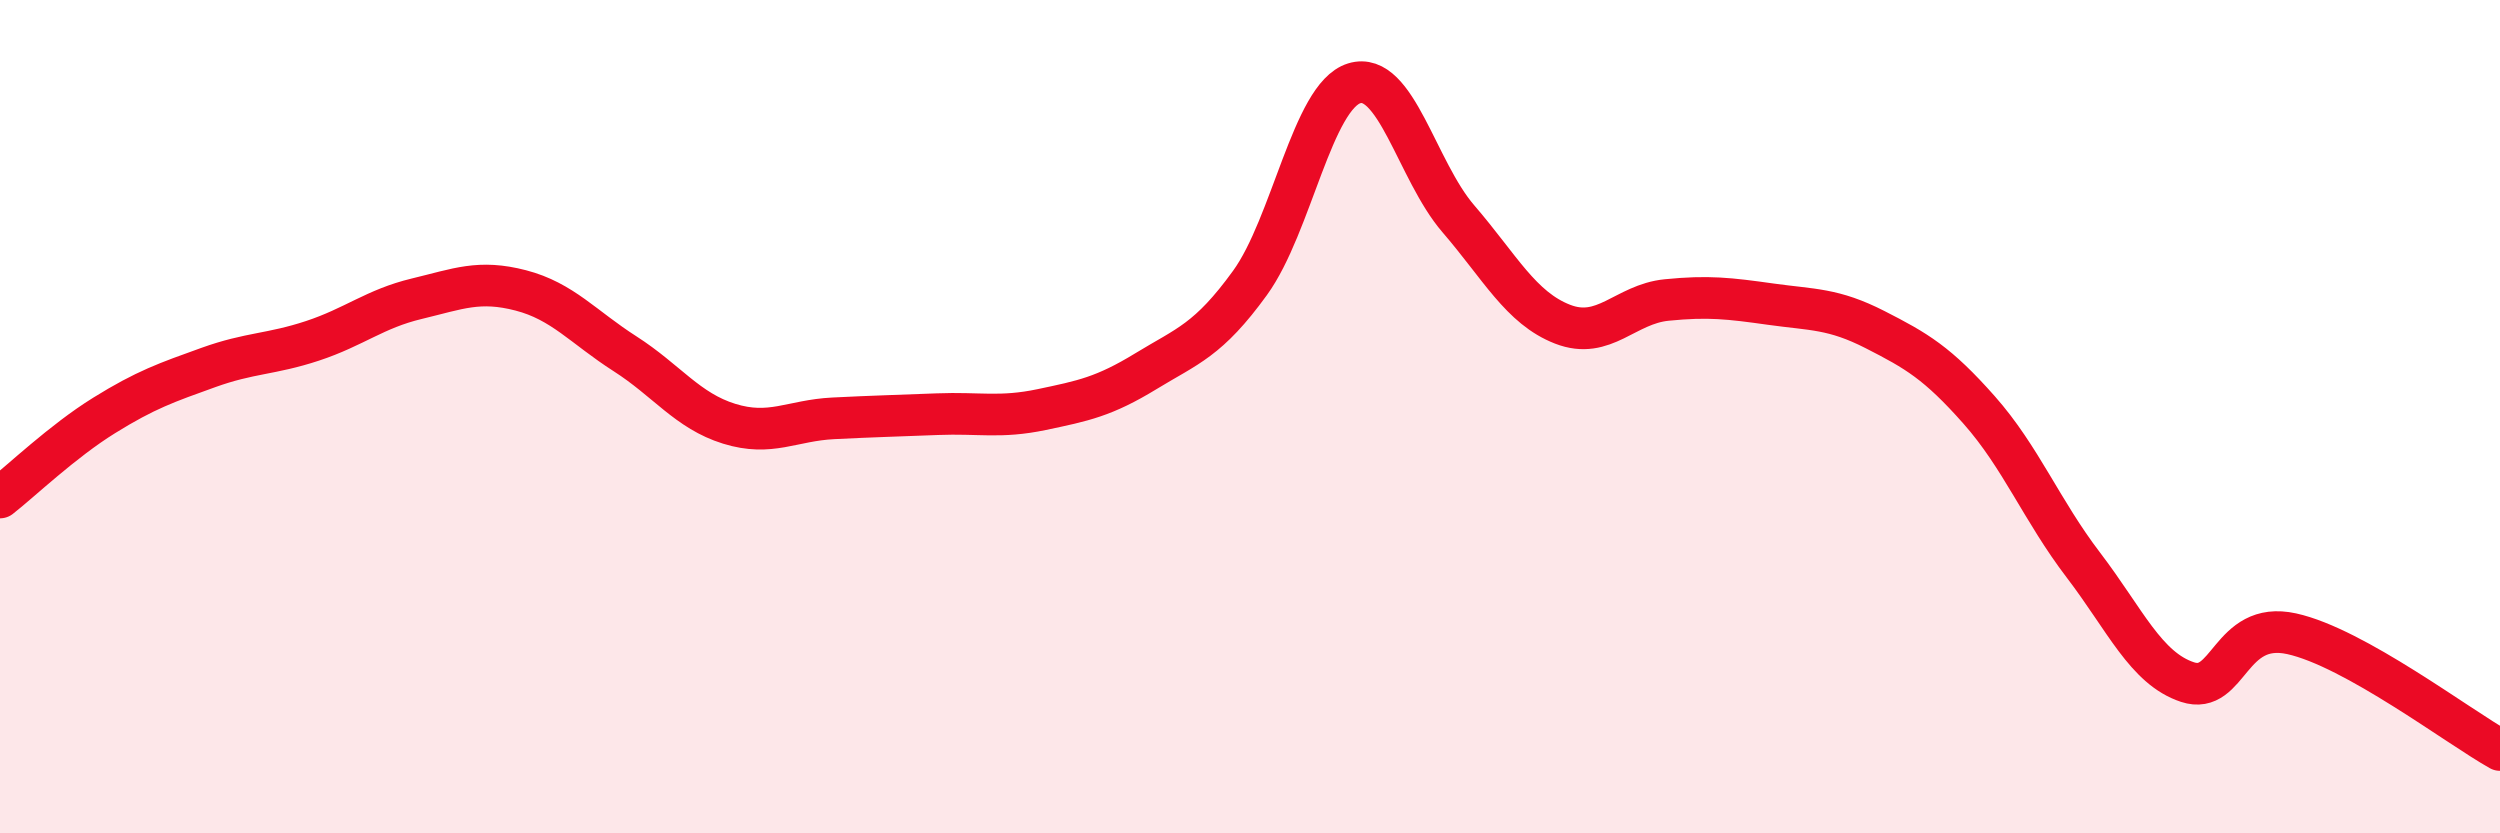 
    <svg width="60" height="20" viewBox="0 0 60 20" xmlns="http://www.w3.org/2000/svg">
      <path
        d="M 0,11.94 C 0.5,11.55 1.5,10.59 2.5,9.97 C 3.5,9.35 4,9.18 5,8.82 C 6,8.46 6.5,8.51 7.5,8.18 C 8.5,7.85 9,7.41 10,7.17 C 11,6.93 11.5,6.71 12.5,6.97 C 13.5,7.23 14,7.85 15,8.49 C 16,9.13 16.5,9.86 17.5,10.17 C 18.5,10.48 19,10.09 20,10.04 C 21,9.99 21.5,9.98 22.5,9.94 C 23.5,9.9 24,10.04 25,9.83 C 26,9.62 26.5,9.52 27.5,8.91 C 28.5,8.3 29,8.17 30,6.79 C 31,5.41 31.5,2.31 32.5,2 C 33.5,1.69 34,4.09 35,5.25 C 36,6.41 36.5,7.39 37.5,7.78 C 38.5,8.17 39,7.3 40,7.2 C 41,7.1 41.5,7.16 42.5,7.3 C 43.5,7.44 44,7.4 45,7.91 C 46,8.42 46.5,8.71 47.5,9.84 C 48.5,10.97 49,12.25 50,13.56 C 51,14.87 51.5,16.04 52.5,16.37 C 53.5,16.7 53.5,14.88 55,15.21 C 56.5,15.54 59,17.44 60,18L60 20L0 20Z"
        fill="#EB0A25"
        opacity="0.1"
        stroke-linecap="round"
        stroke-linejoin="round"
      />
      <path
        d="M 0,11.94 C 0.5,11.55 1.5,10.59 2.5,9.97 C 3.5,9.35 4,9.18 5,8.82 C 6,8.46 6.5,8.51 7.5,8.18 C 8.5,7.85 9,7.41 10,7.17 C 11,6.93 11.5,6.71 12.5,6.97 C 13.5,7.23 14,7.85 15,8.49 C 16,9.13 16.5,9.86 17.5,10.17 C 18.5,10.48 19,10.09 20,10.04 C 21,9.99 21.5,9.98 22.5,9.94 C 23.5,9.9 24,10.04 25,9.83 C 26,9.62 26.5,9.52 27.5,8.91 C 28.5,8.3 29,8.17 30,6.79 C 31,5.41 31.5,2.31 32.5,2 C 33.5,1.69 34,4.09 35,5.25 C 36,6.41 36.5,7.39 37.5,7.78 C 38.5,8.17 39,7.3 40,7.2 C 41,7.1 41.5,7.16 42.5,7.3 C 43.5,7.44 44,7.4 45,7.91 C 46,8.42 46.5,8.71 47.5,9.84 C 48.5,10.97 49,12.25 50,13.56 C 51,14.87 51.5,16.04 52.5,16.37 C 53.5,16.7 53.5,14.88 55,15.21 C 56.5,15.54 59,17.44 60,18"
        stroke="#EB0A25"
        stroke-width="1"
        fill="none"
        stroke-linecap="round"
        stroke-linejoin="round"
      />
    </svg>
  